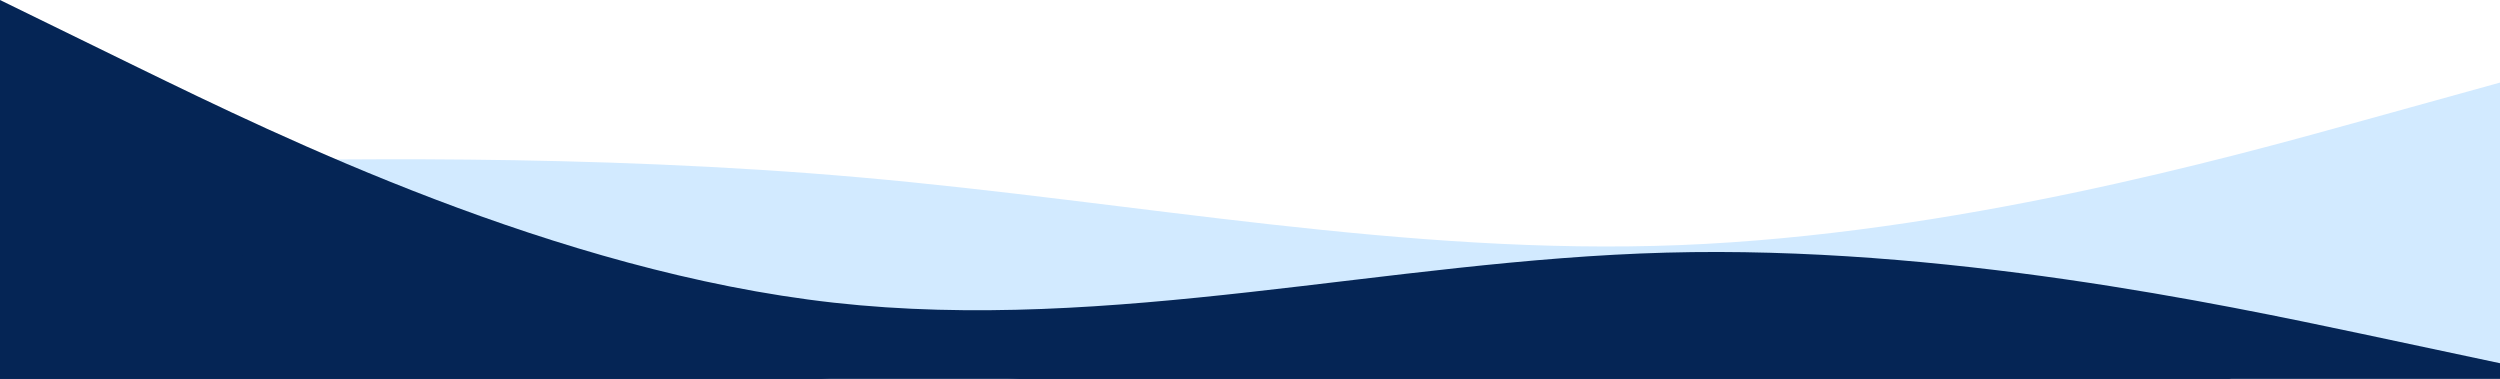 <?xml version="1.0" encoding="UTF-8"?> <svg xmlns="http://www.w3.org/2000/svg" width="1544" height="234" viewBox="0 0 1544 234" fill="none"><g clip-path="url(#clip0_183_709)"><path d="M25.834 101.882L110.282 100.101C194.73 98.256 363.626 94.695 532.142 109.641C700.847 124.588 868.985 158.042 1037.69 151.364C1206.21 144.686 1375.1 97.875 1459.55 74.406L1544 51V465.755C1226.09 465.755 908.179 465.755 590.267 465.755C431.312 465.755 65.354 469.993 18.974 468.782C-27.407 467.571 25.834 281.939 25.834 281.801C18.974 281.801 25.834 279.183 25.834 277.873C25.834 270.716 25.834 263.557 25.834 256.399C25.834 204.894 25.834 153.387 25.834 101.882Z" fill="#D2EAFF"></path><path d="M0 0L85.885 41.989C171.77 83.835 343.54 167.813 514.924 186.938C686.499 206.063 857.499 160.623 1029.07 156.021C1200.46 151.42 1372.23 187.945 1458.11 206.063L1544 224.326V371C1042.85 371 541.705 371 40.559 371C27.039 371 13.52 371 0 371L0 0Z" fill="#052555"></path><path d="M0 73L82.808 125.634C165.617 178.088 317.546 206.563 482.791 230.537C648.22 254.511 831.167 193.773 996.596 188.005C1161.84 182.237 1299.5 202.276 1369.8 230.537C1440.1 258.799 1544 316.249 1544 316.249V352.5C1060.8 352.5 522.3 349.391 39.106 349.391C26.071 349.391 13.035 352.5 0 352.5V73Z" fill="#052555"></path></g><defs><clipPath id="clip0_183_709"><rect width="1544" height="234" fill="white"></rect></clipPath></defs></svg> 